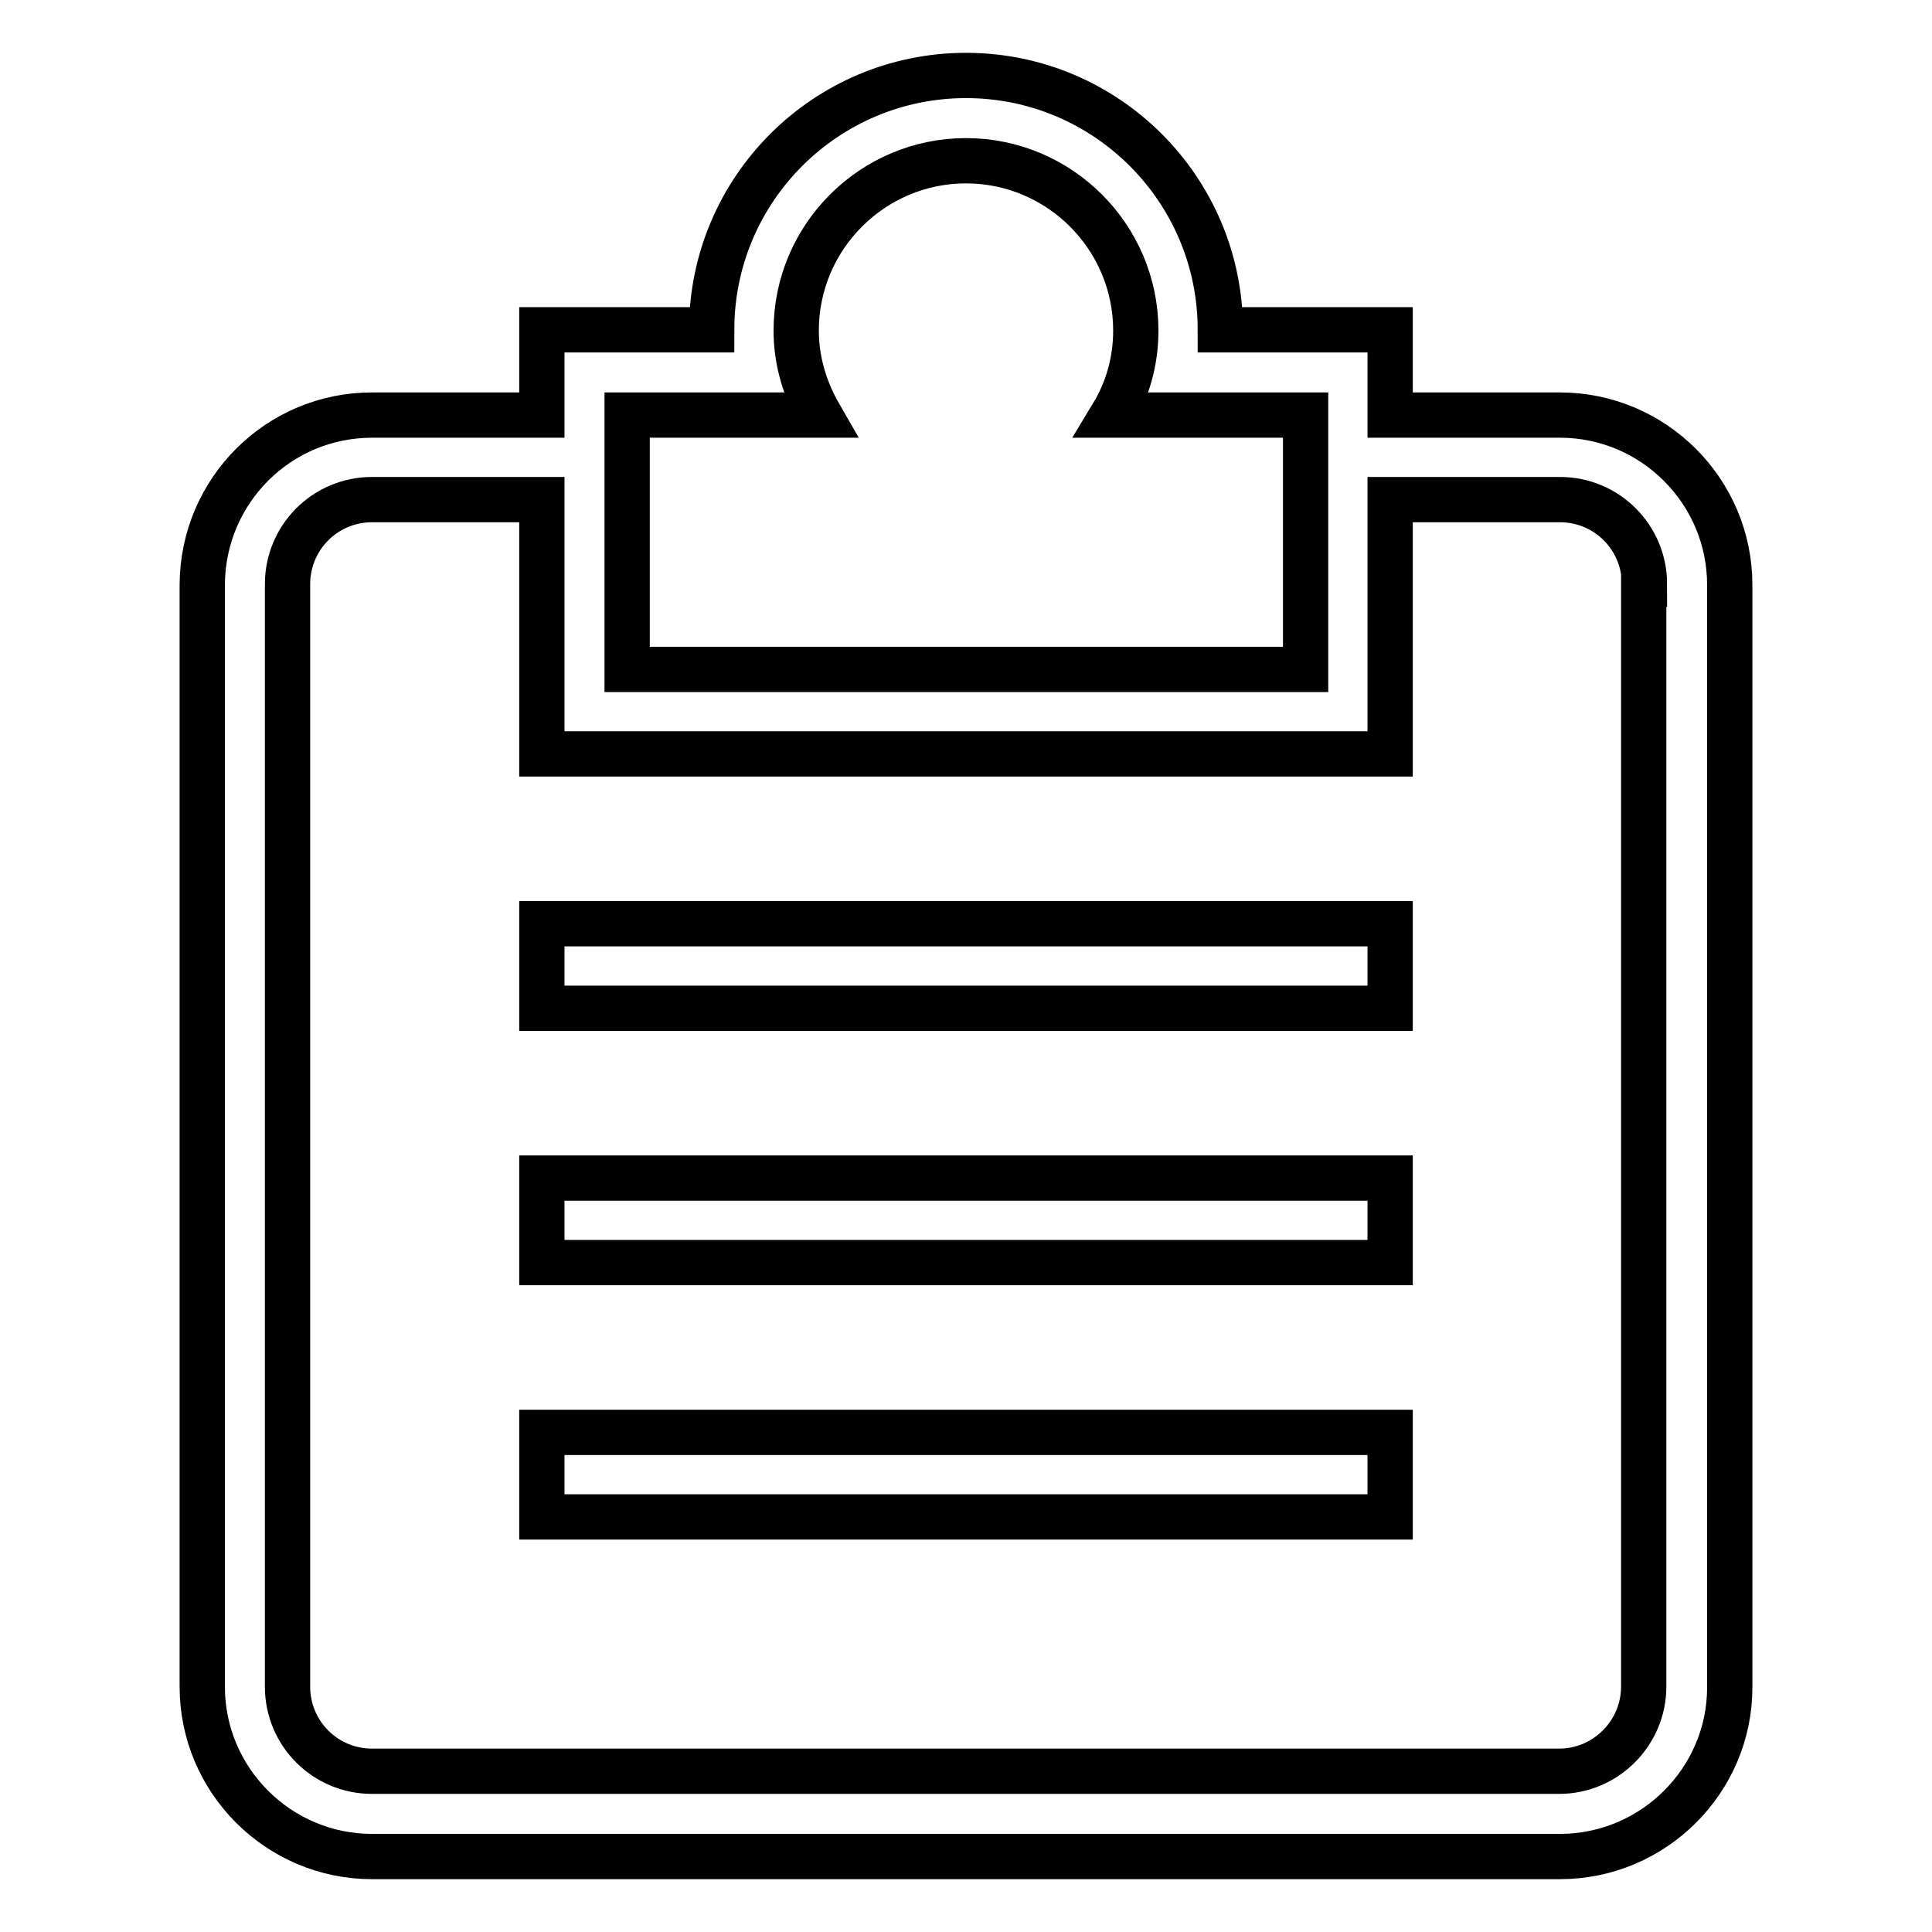 <?xml version="1.0" encoding="utf-8"?>
<!-- Svg Vector Icons : http://www.onlinewebfonts.com/icon -->
<!DOCTYPE svg PUBLIC "-//W3C//DTD SVG 1.1//EN" "http://www.w3.org/Graphics/SVG/1.1/DTD/svg11.dtd">
<svg version="1.1" xmlns="http://www.w3.org/2000/svg" xmlns:xlink="http://www.w3.org/1999/xlink" x="0px" y="0px" viewBox="0 0 256 256" enable-background="new 0 0 256 256" xml:space="preserve">
<g><g><path stroke-width="6" fill-opacity="0" stroke="#000000"  d="M206.7,246H49.3c-12.4,0-22.5-10.1-22.5-22.5V77.4C26.9,65,36.9,55,49.3,55h22.5V43.7h22.5C94.3,25.1,109.4,10,128,10c18.6,0,33.7,15.1,33.7,33.7h22.5V55h22.5c12.4,0,22.5,10.1,22.5,22.5v146.1C229.2,235.9,219.1,246,206.7,246z M159.7,55h-12.3c2-3.3,3.1-7.1,3.1-11.2c0-12.4-10.1-22.5-22.5-22.5c-12.4,0-22.5,10.1-22.5,22.5c0,4.1,1.2,7.9,3.1,11.2H96.4H83.1v33.7h89.9V55H159.7z M217.9,77.4c0-6.2-5-11.2-11.2-11.2h-22.5v22.5v11.2h-11.2H83.1H71.8V88.7V66.2H49.3c-6.2,0-11.2,5-11.2,11.2v146.1c0,6.2,5,11.2,11.2,11.2h157.3c6.2,0,11.2-5.1,11.2-11.2V77.4z M71.8,189.8h112.4v11.2H71.8V189.8z M71.8,156.1h112.4v11.2H71.8V156.1z M71.8,122.4h112.4v11.2H71.8V122.4z"/></g></g>
</svg>